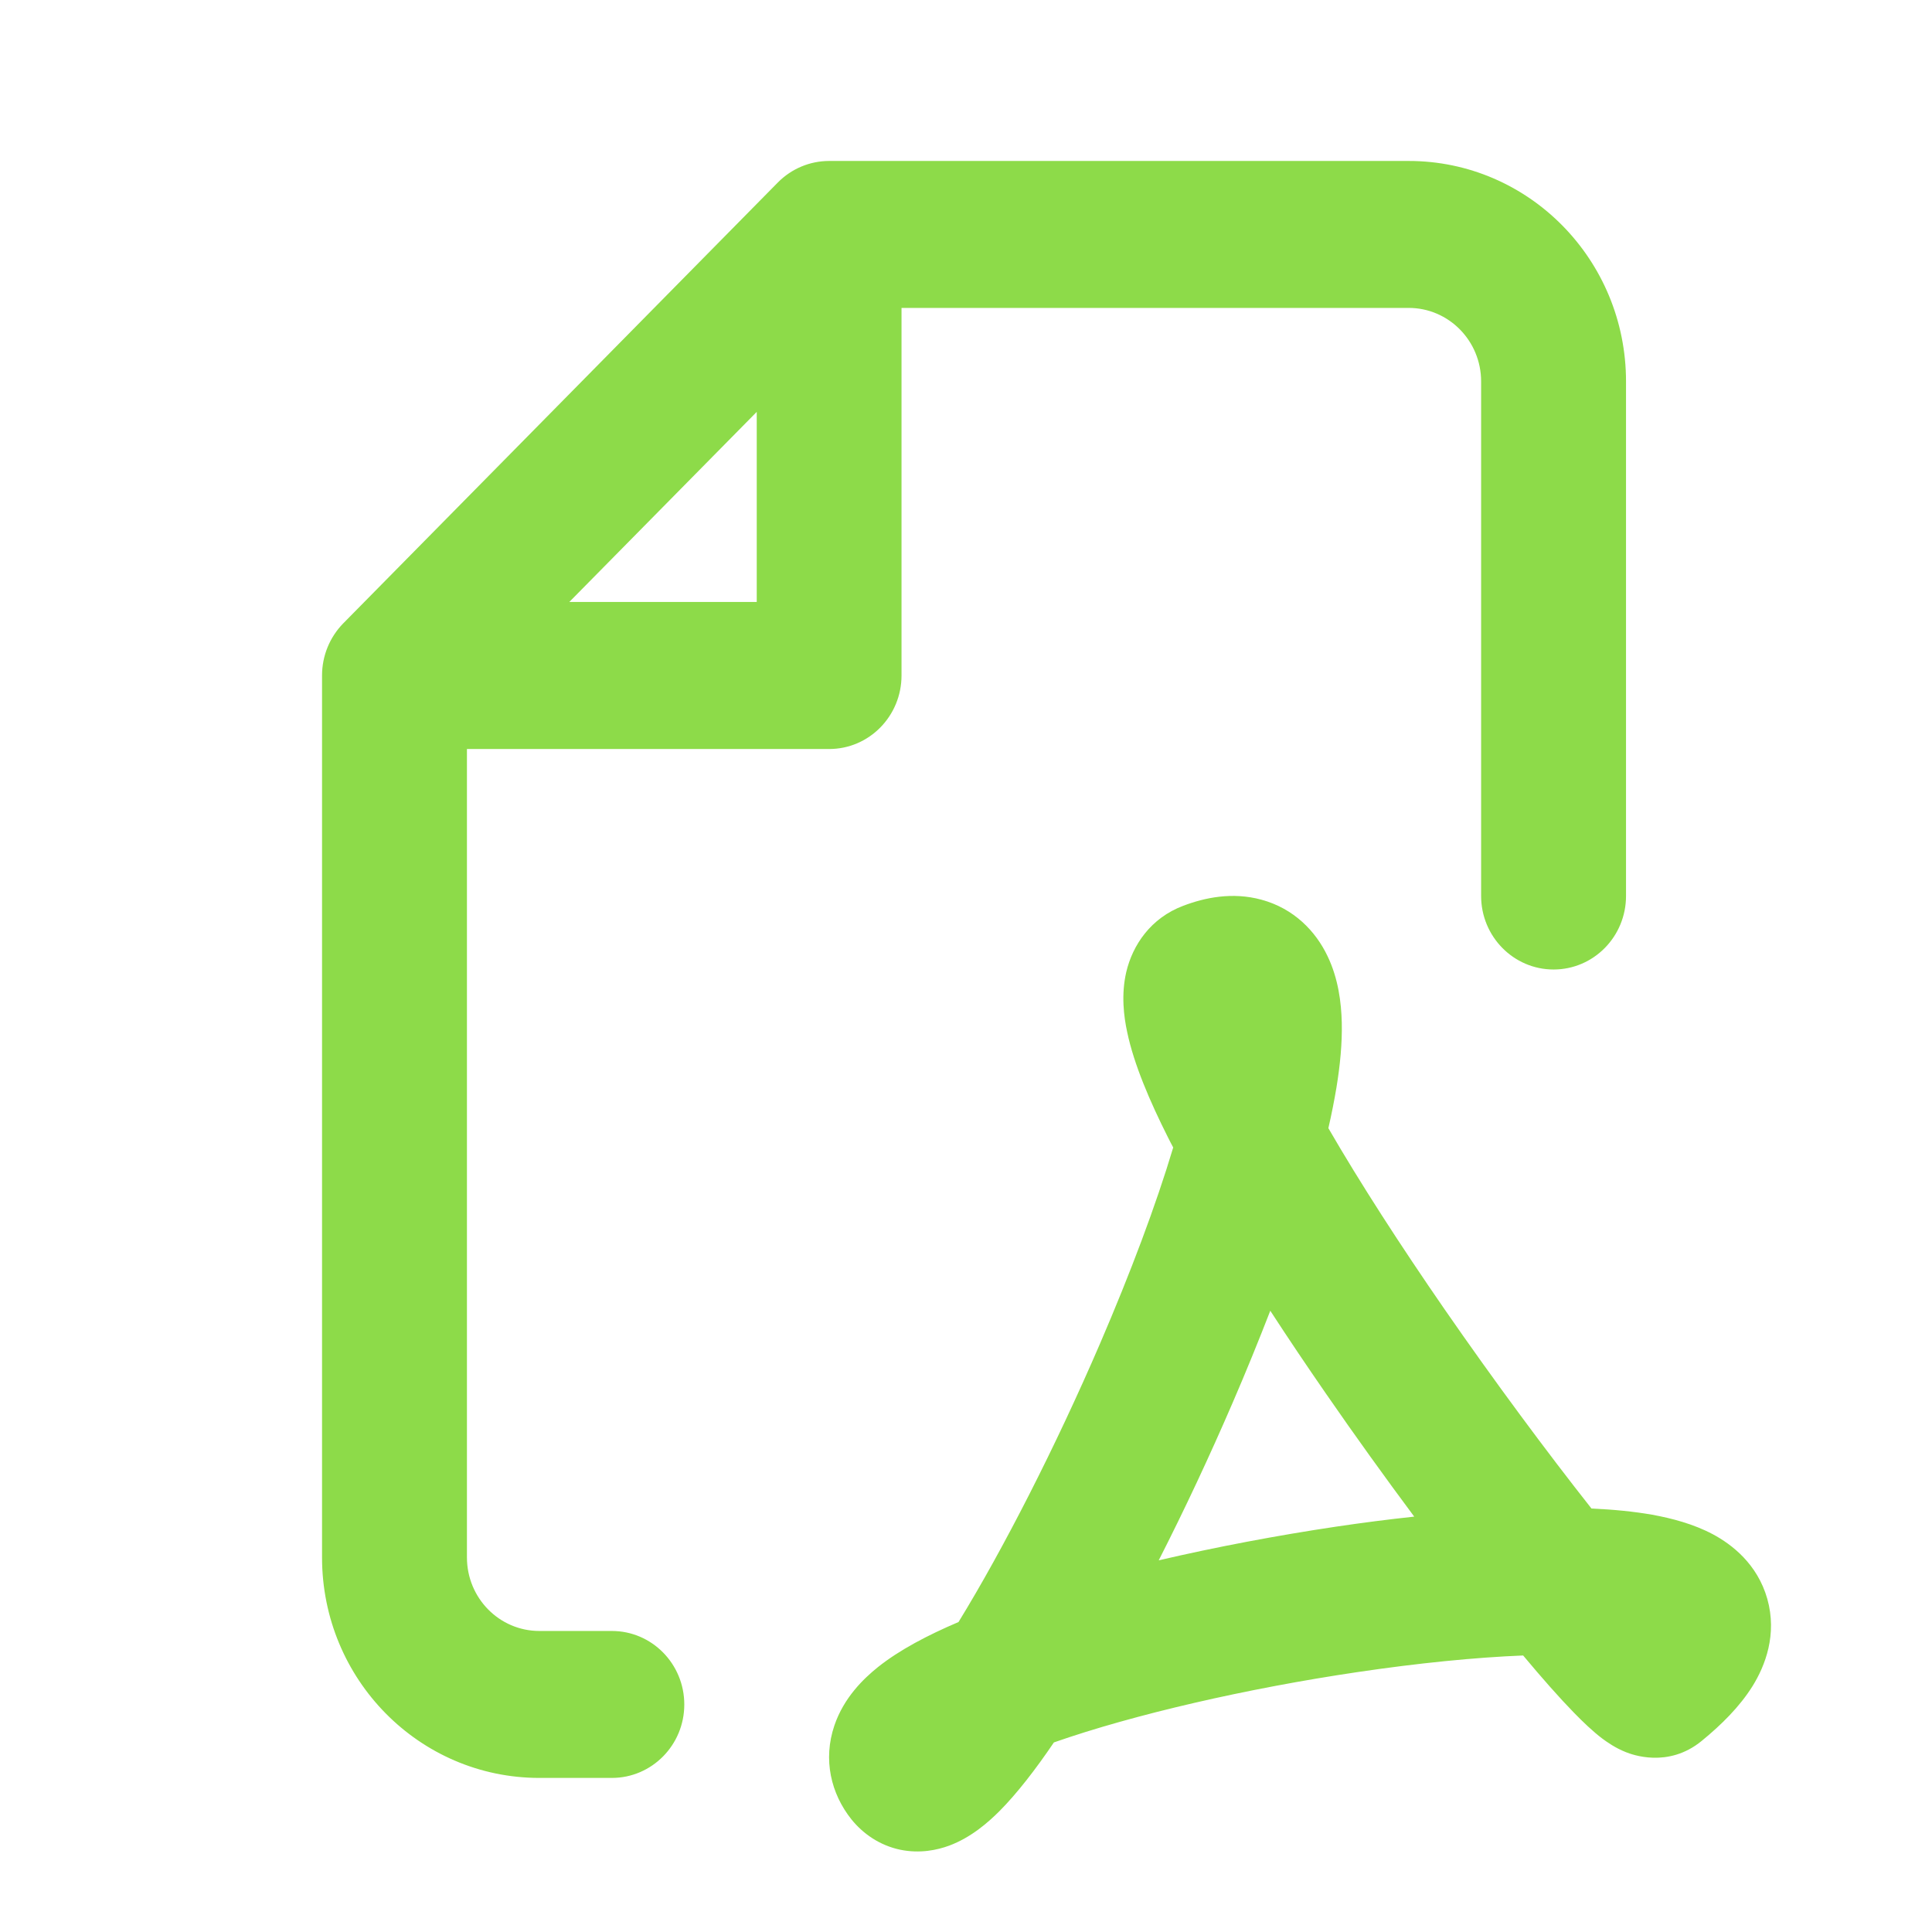 <svg width="16" height="16" viewBox="0 0 16 16" fill="none" xmlns="http://www.w3.org/2000/svg">
<path fill-rule="evenodd" clip-rule="evenodd" d="M6.867 1.333C6.707 1.333 6.555 1.397 6.442 1.511L2.842 5.163C2.73 5.278 2.667 5.432 2.667 5.594V12.898C2.667 13.907 3.472 14.724 4.467 14.724H5.067C5.398 14.724 5.667 14.452 5.667 14.116C5.667 13.779 5.398 13.507 5.067 13.507H4.467C4.135 13.507 3.867 13.234 3.867 12.898V6.203H6.867C7.198 6.203 7.466 5.93 7.466 5.594V2.55H11.666C11.998 2.55 12.266 2.823 12.266 3.159V7.42C12.266 7.756 12.535 8.029 12.866 8.029C13.198 8.029 13.466 7.756 13.466 7.42V3.159C13.466 2.151 12.661 1.333 11.666 1.333H6.867ZM6.267 4.985H4.715L6.267 3.411V4.985ZM7.051 15.067C7.146 15.185 7.284 15.283 7.457 15.319C7.62 15.352 7.762 15.321 7.86 15.285C8.041 15.218 8.184 15.092 8.277 14.999C8.423 14.852 8.576 14.654 8.728 14.43C9.394 14.197 10.329 13.983 11.239 13.848C11.744 13.773 12.216 13.726 12.614 13.71C12.771 13.898 12.914 14.06 13.034 14.183C13.108 14.259 13.191 14.339 13.272 14.4C13.309 14.427 13.377 14.476 13.466 14.511C13.512 14.529 13.813 14.646 14.092 14.418C14.256 14.284 14.407 14.134 14.513 13.965C14.619 13.795 14.719 13.536 14.636 13.241C14.554 12.952 14.342 12.79 14.185 12.706C14.025 12.621 13.846 12.574 13.681 12.544C13.532 12.518 13.364 12.501 13.18 12.493C12.809 12.023 12.375 11.438 11.962 10.841C11.6 10.317 11.263 9.796 11.001 9.343C11.028 9.226 11.05 9.113 11.068 9.006C11.098 8.823 11.116 8.64 11.112 8.468C11.108 8.302 11.083 8.103 10.994 7.918C10.896 7.712 10.716 7.524 10.447 7.451C10.206 7.385 9.976 7.434 9.8 7.501C9.528 7.603 9.379 7.829 9.327 8.051C9.284 8.238 9.307 8.419 9.335 8.548C9.391 8.815 9.523 9.122 9.674 9.422C9.688 9.449 9.701 9.476 9.716 9.503C9.573 9.981 9.361 10.544 9.11 11.127C8.742 11.981 8.31 12.827 7.938 13.433C7.684 13.541 7.449 13.664 7.271 13.806C7.15 13.903 6.988 14.06 6.91 14.29C6.814 14.573 6.882 14.855 7.051 15.067ZM11.065 12.643C10.576 12.716 10.073 12.811 9.596 12.922C9.809 12.504 10.018 12.058 10.209 11.615C10.318 11.363 10.422 11.107 10.52 10.855C10.668 11.083 10.823 11.313 10.98 11.54C11.221 11.889 11.47 12.235 11.712 12.56C11.498 12.583 11.28 12.611 11.065 12.643ZM10.503 8.262C10.503 8.262 10.503 8.261 10.503 8.261C10.503 8.261 10.503 8.262 10.503 8.264C10.503 8.264 10.503 8.263 10.503 8.262Z" fill="#8DDB49"/>
</svg>
